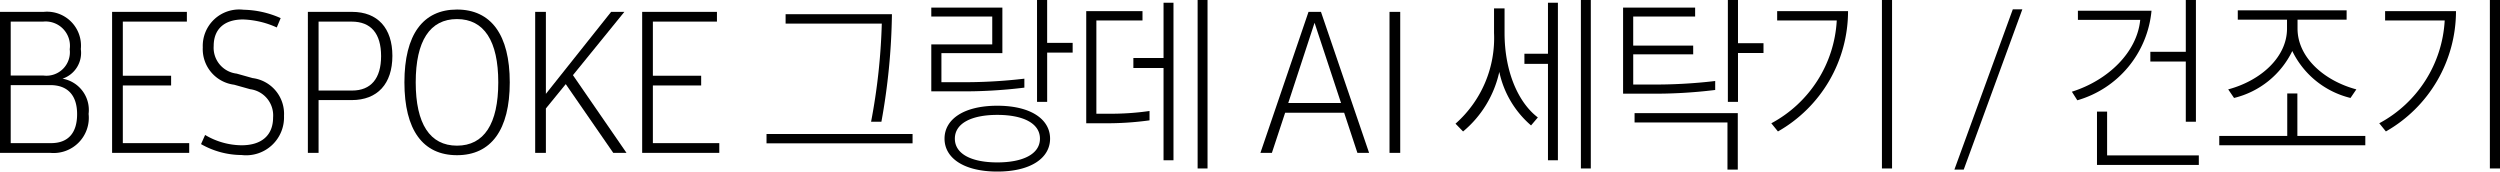<svg xmlns="http://www.w3.org/2000/svg" viewBox="0 0 162.983 11.185"><g id="레이어_2" data-name="레이어 2"><g id="Layer_1" data-name="Layer 1"><path d="M3.275,9.966H0V.774H2.844a2.212,2.212,0,0,1,2.425,2.425A1.773,1.773,0,0,1,4.075,5.129,2.072,2.072,0,0,1,5.776,7.427,2.296,2.296,0,0,1,3.275,9.966ZM.698,1.409v3.517H2.844A1.532,1.532,0,0,0,4.545,3.212,1.587,1.587,0,0,0,2.806,1.409ZM3.275,5.548H.698v3.783H3.326c1.117,0,1.701-.66,1.701-1.892S4.405,5.548,3.275,5.548Z"/><path d="M12.335,9.331v.635H7.308V.774h4.875v.635H8.007v3.529h3.148v.635H8.007V9.331Z"/><path d="M13.372,8.798a4.72,4.72,0,0,0,2.375.673c1.32,0,2.057-.66,2.057-1.815a1.72,1.72,0,0,0-1.498-1.841l-1.041-.292A2.339,2.339,0,0,1,13.22,3.085,2.373,2.373,0,0,1,15.874.635a6.213,6.213,0,0,1,2.424.546L18.044,1.79a5.767,5.767,0,0,0-2.195-.521c-1.219,0-1.918.622-1.918,1.727a1.696,1.696,0,0,0,1.498,1.803l1.041.292a2.347,2.347,0,0,1,2.045,2.463,2.47,2.47,0,0,1-2.768,2.552,5.367,5.367,0,0,1-2.641-.711Z"/><path d="M22.927,6.525H20.769V9.966h-.698V.774h2.882c1.663,0,2.628,1.054,2.628,2.869C25.58,5.472,24.603,6.525,22.927,6.525Zm0-5.116H20.769V5.903h2.184c1.231,0,1.892-.787,1.892-2.247C24.844,2.184,24.184,1.409,22.927,1.409Z"/><path d="M29.793.622c2.222,0,3.44,1.65,3.44,4.748s-1.219,4.748-3.44,4.748-3.428-1.638-3.428-4.748S27.571.622,29.793.622Zm0,.622c-1.765,0-2.691,1.422-2.691,4.126s.927,4.126,2.691,4.126,2.691-1.422,2.691-4.126S31.558,1.244,29.793,1.244Z"/><path d="M36.883,5.484,35.588,7.071V9.966h-.698V.774h.698V6.119L39.841.774h.863l-3.352,4.126,3.491,5.065h-.863Z"/><path d="M46.893,9.331v.635H41.865V.774h4.875v.635H42.563v3.529h3.148v.635H42.563V9.331Z"/><path d="M59.493,9.344H49.972V8.734h9.521Zm-2.704-1.409a39.868,39.868,0,0,0,.698-6.398H51.216V.927h6.932a42.032,42.032,0,0,1-.686,7.008Z"/><path d="M60.714,5.954V2.895H64.688V1.079H60.714v-.584h4.634v2.971H61.374v1.892h1.168a33.523,33.523,0,0,0,4.24-.229v.584a32.102,32.102,0,0,1-4.342.241Zm.863,3.085c0-1.257,1.244-2.146,3.44-2.146S68.458,7.782,68.458,9.039s-1.244,2.146-3.44,2.146S61.577,10.296,61.577,9.039Zm6.221,0c0-1.003-1.104-1.549-2.78-1.549S62.25,8.036,62.25,9.039s1.092,1.549,2.768,1.549S67.798,10.042,67.798,9.039ZM67.607,0h.66V2.793h1.663v.635H68.268V6.64h-.66Z"/><path d="M74.483,1.333H71.476V7.414h.762a17.693,17.693,0,0,0,2.703-.178V7.846a20.267,20.267,0,0,1-2.92.19H70.815V.724h3.668ZM73.888,3.783h1.967V.178h.648V10.448h-.648V4.431H73.888ZM78.077,0h.646V10.981h-.646Z"/><path d="M87.63,7.351H83.782L82.919,9.966h-.748L85.306.774h.812l3.137,9.191h-.762Zm-.203-.635L85.7,1.485,83.985,6.716Z"/><path d="M90.587.774h.698V9.966h-.698Z"/><path d="M97.401.546h.686V2.146c0,2.577.926,4.57,2.17,5.51l-.443.521a6.335,6.335,0,0,1-2.07-3.491,7.002,7.002,0,0,1-2.361,3.885l-.494-.508A7.436,7.436,0,0,0,97.401,2.158Zm1.98,2.958H100.917V.178h.648V10.448H100.917V4.164H99.382ZM103.063,0H103.71V10.981h-.646Z"/><path d="M110.385,3.542h-3.91V5.51h1.104a33.523,33.523,0,0,0,4.24-.229v.584a32.102,32.102,0,0,1-4.342.241h-1.663V.495h4.697v.584h-4.037V2.971h3.91Zm2.234,4.443h-6.056V7.376H113.292v3.682h-.673ZM112.645,0h.66V2.818h1.663v.635h-1.663V6.64h-.66Z"/><path d="M115.859.724h4.621a9.026,9.026,0,0,1-4.57,7.846l-.432-.533A8.097,8.097,0,0,0,119.744,1.333h-3.885ZM122.689,0h.66V10.981h-.66Z"/><path d="M131.221.609h.622l-3.821,10.448h-.609Z"/><path d="M135.465.698h4.799a6.722,6.722,0,0,1-4.837,5.84l-.355-.559c2.374-.749,4.253-2.577,4.456-4.685h-4.062Zm1.904,9.433h5.979v.622H136.709V7.274h.66ZM140.188,3.377h2.311V0h.66V7.935h-.66V4.012H140.188Z"/><path d="M154.202,9.471h-9.521V8.861h4.432V6.094h.66V8.861h4.43ZM152.983,1.282h-3.199v.584c0,1.854,1.701,3.39,3.834,3.961l-.381.559a5.713,5.713,0,0,1-3.795-3.06,5.713,5.713,0,0,1-3.797,3.06l-.381-.559c2.133-.571,3.834-2.107,3.834-3.961v-.584H145.888V.673h7.096Z"/><path d="M155.493.724h4.621A9.03,9.03,0,0,1,155.544,8.569l-.432-.533A8.101,8.101,0,0,0,159.378,1.333h-3.885ZM162.323,0h.66V10.981h-.66Z"/></g></g></svg>